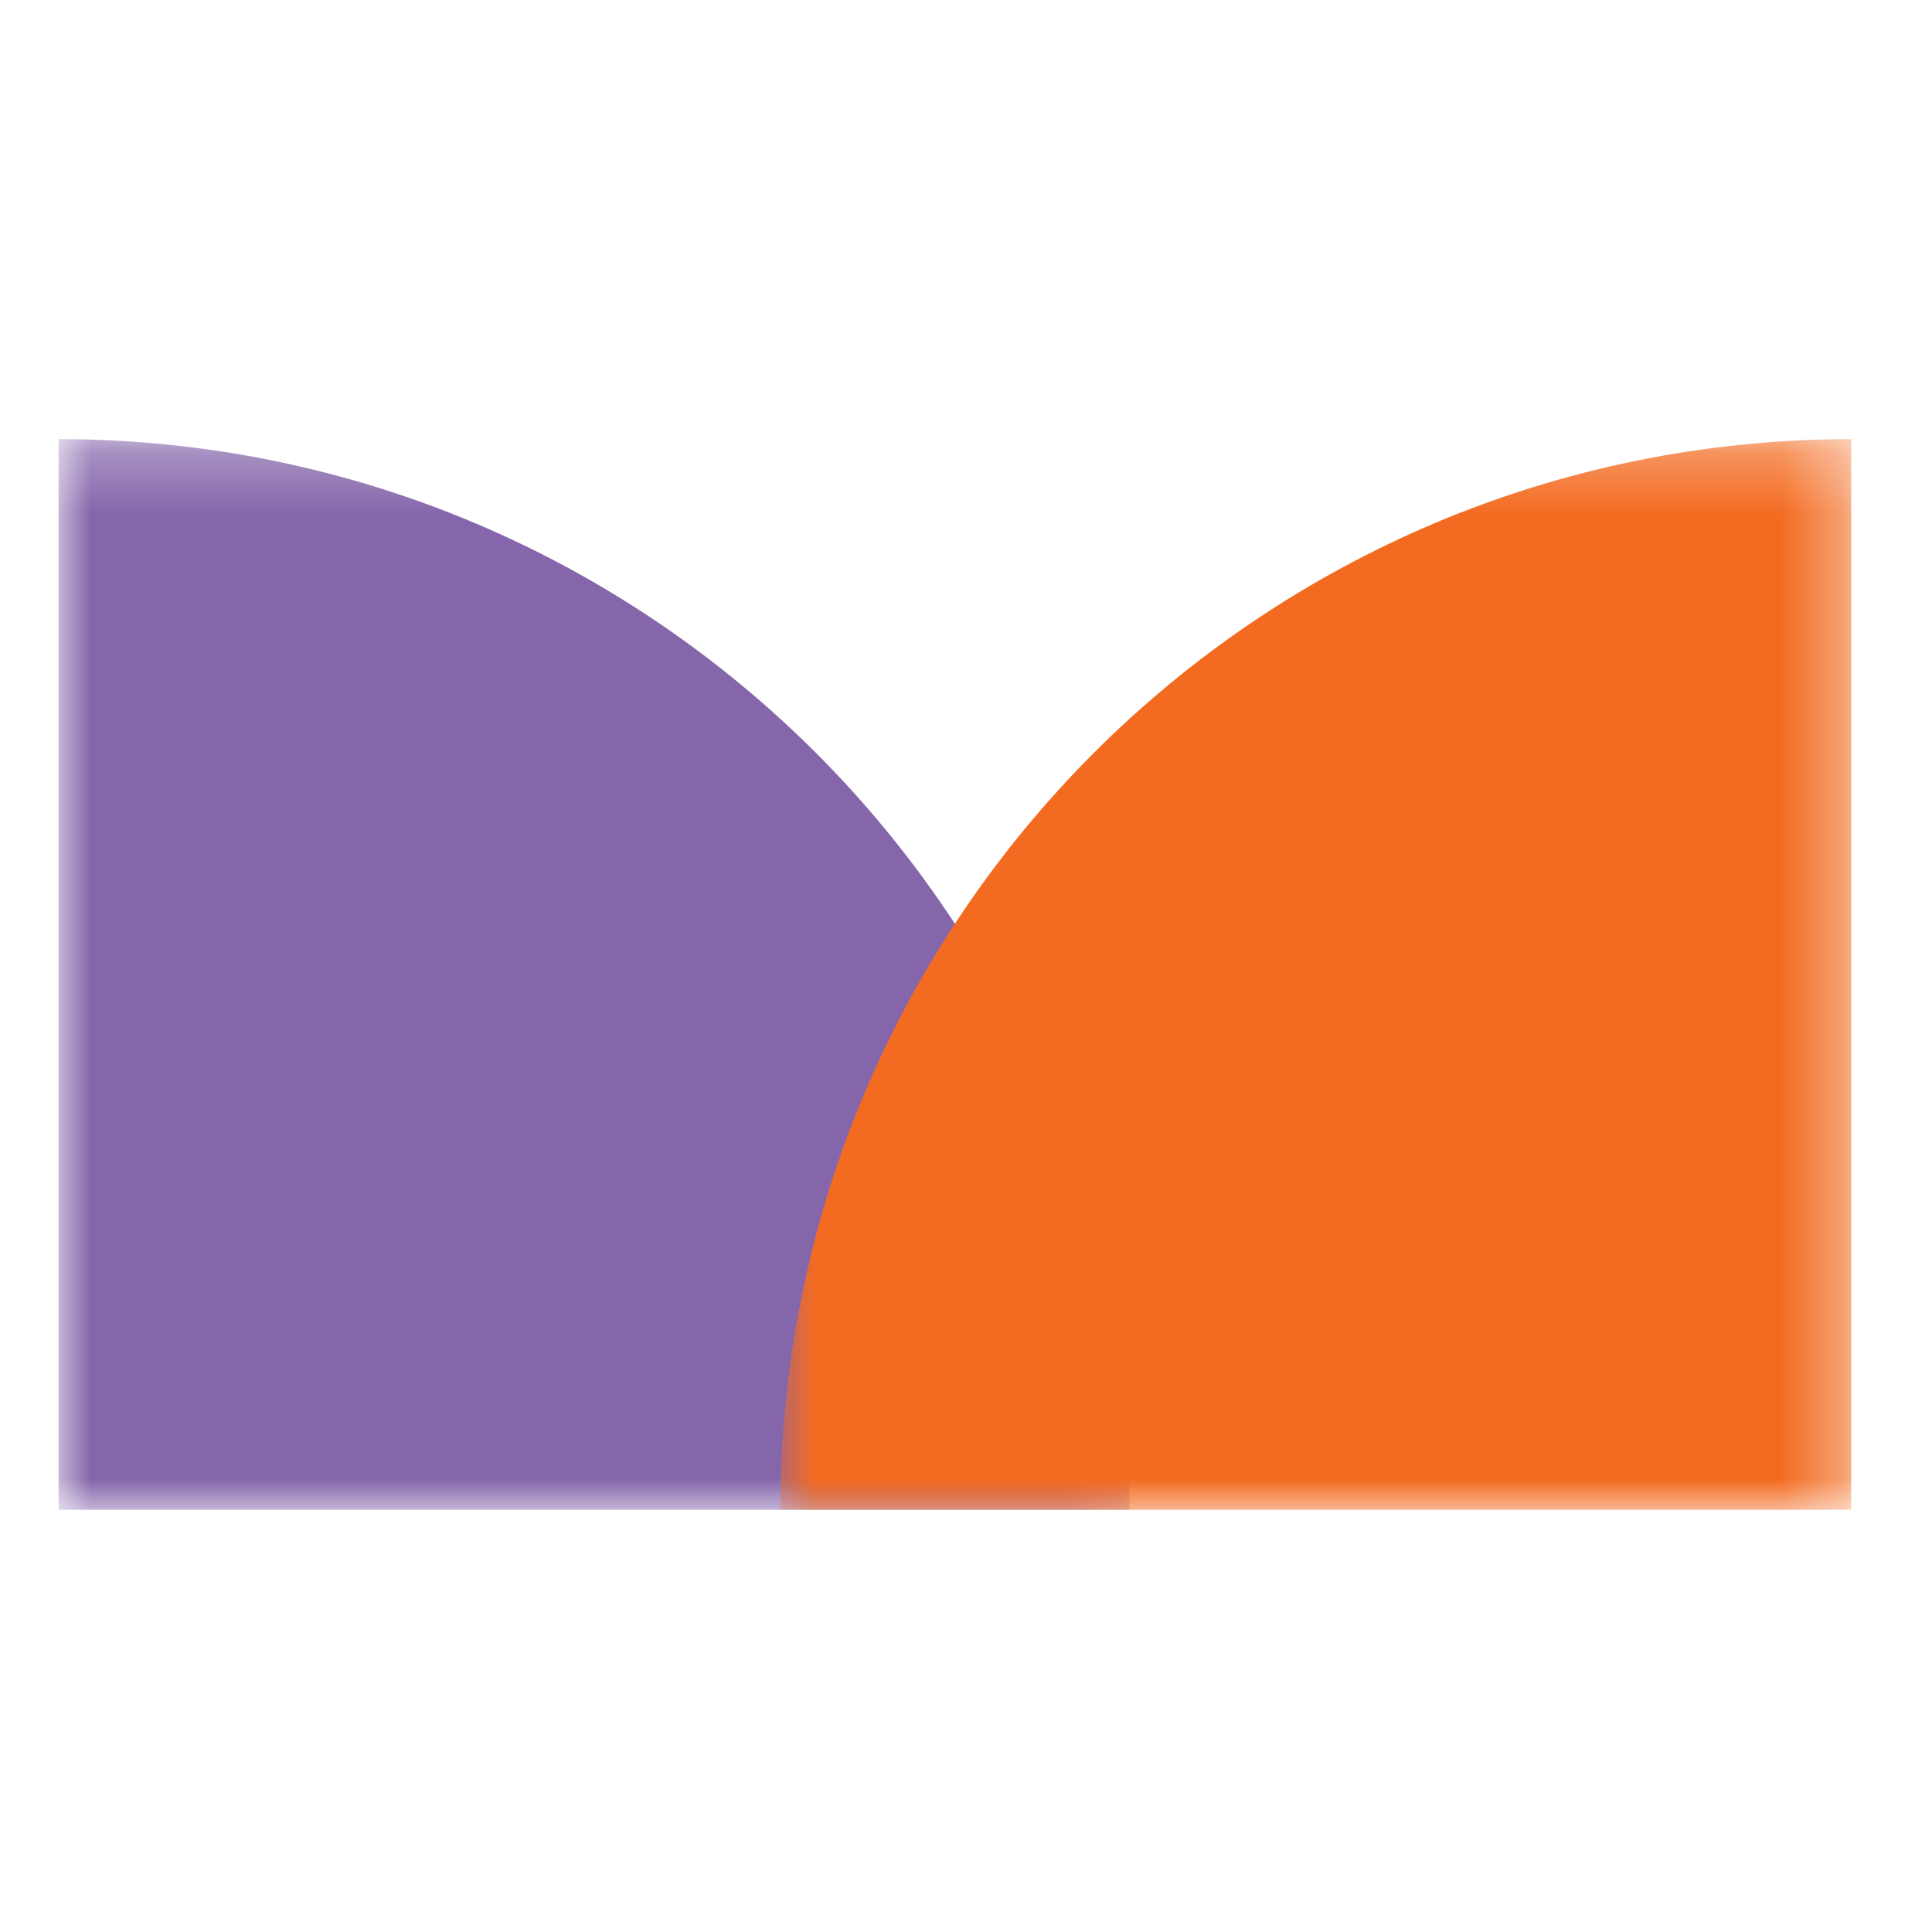 <svg width="32" height="32" viewBox="0 0 32 32" fill="none" xmlns="http://www.w3.org/2000/svg">
<mask id="mask0_4654_80" style="mask-type:luminance" maskUnits="userSpaceOnUse" x="0" y="7" width="19" height="19">
<path d="M0.97 7.273H18.707V25.007H0.97V7.273Z" fill="#8566AB"/>
</mask>
<g mask="url(#mask0_4654_80)">
<path fill-rule="evenodd" clip-rule="evenodd" d="M18.707 25.007H0.97V7.273C10.771 7.278 18.701 15.208 18.707 25.007Z" fill="#8566AB"/>
</g>
<mask id="mask1_4654_80" style="mask-type:luminance" maskUnits="userSpaceOnUse" x="12" y="7" width="19" height="19">
<path d="M12.925 7.273H30.662V25.007H12.925V7.273Z" fill="#F36B21"/>
</mask>
<g mask="url(#mask1_4654_80)">
<path fill-rule="evenodd" clip-rule="evenodd" d="M12.925 25.007H30.662V7.273C20.861 7.278 12.931 15.208 12.925 25.007Z" fill="#F36B21"/>
</g>
</svg>
